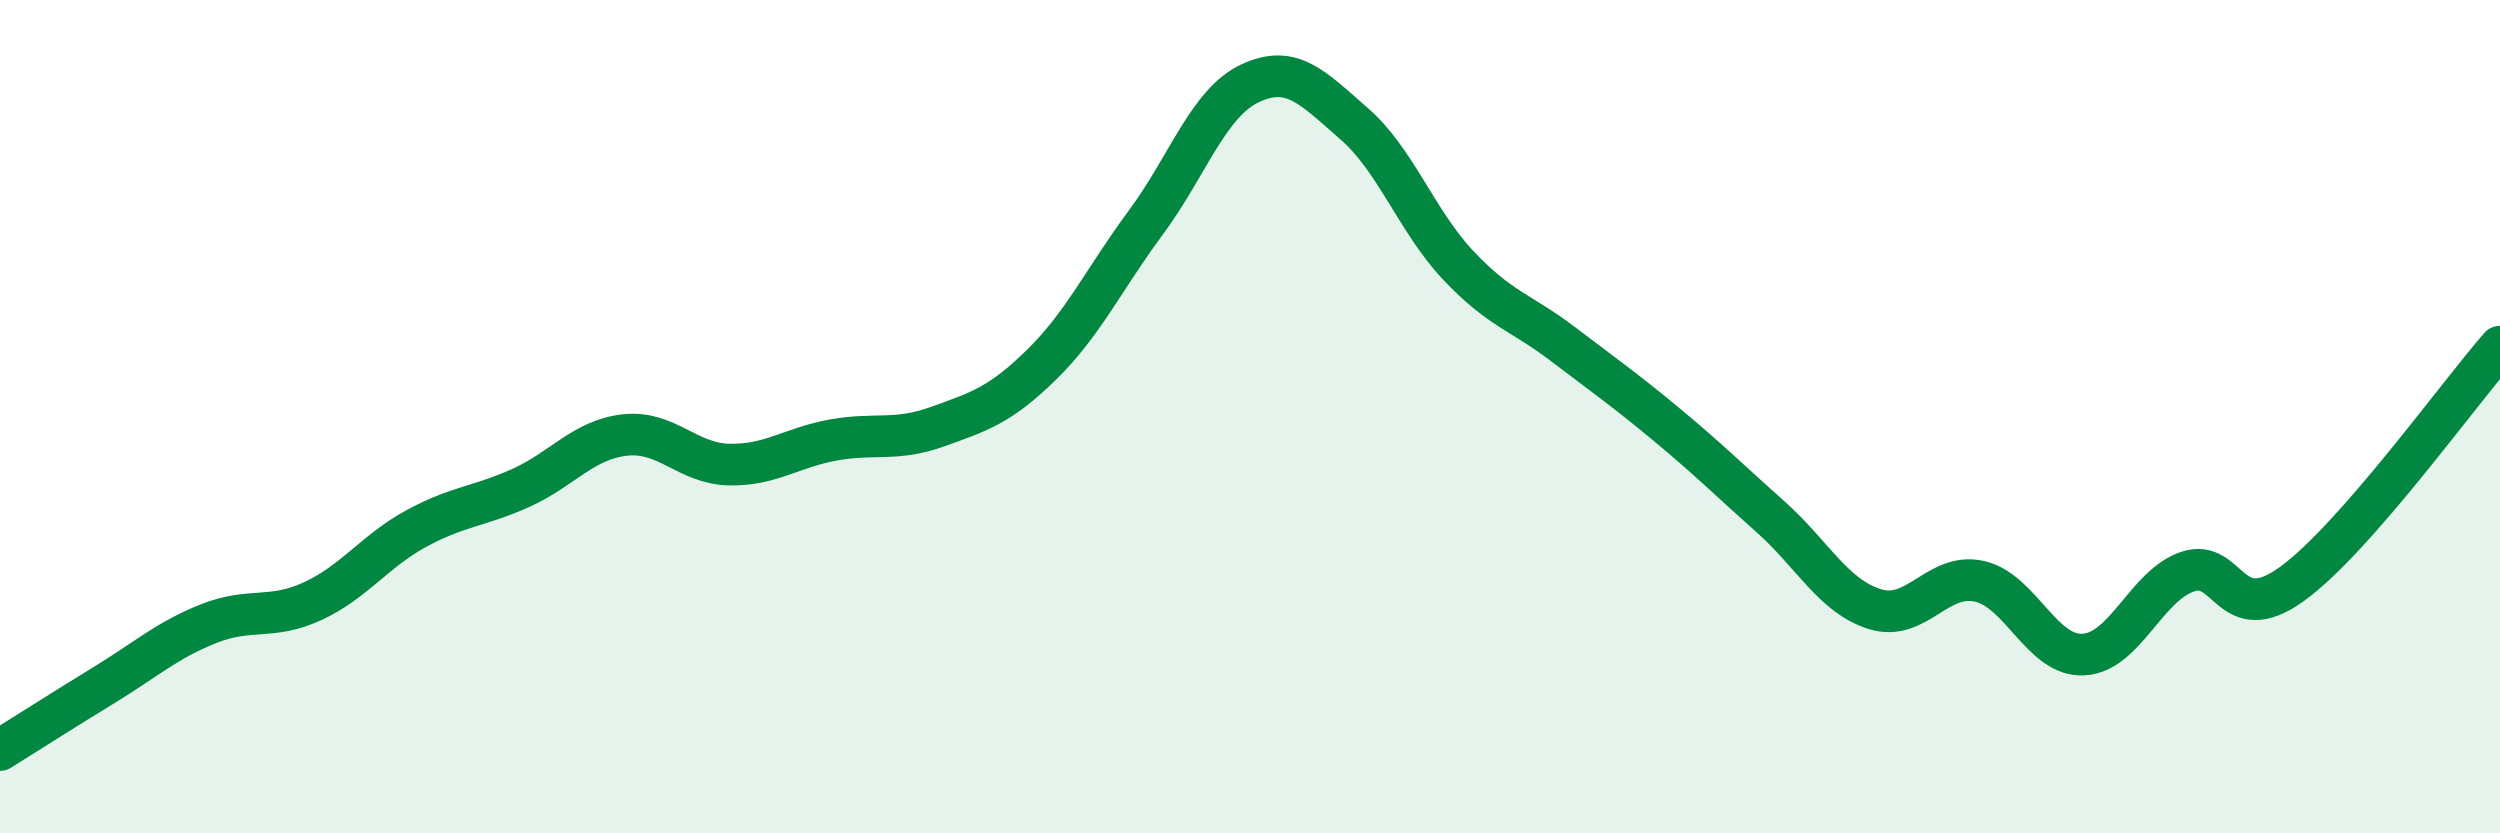 
    <svg width="60" height="20" viewBox="0 0 60 20" xmlns="http://www.w3.org/2000/svg">
      <path
        d="M 0,18 C 0.5,17.69 1.5,17.05 2.5,16.44 C 3.5,15.83 4,15.37 5,14.97 C 6,14.57 6.5,14.89 7.5,14.43 C 8.5,13.97 9,13.22 10,12.68 C 11,12.14 11.5,12.16 12.5,11.71 C 13.5,11.26 14,10.55 15,10.44 C 16,10.33 16.5,11.13 17.5,11.15 C 18.5,11.17 19,10.74 20,10.56 C 21,10.38 21.5,10.6 22.5,10.24 C 23.5,9.88 24,9.73 25,8.75 C 26,7.77 26.5,6.69 27.5,5.34 C 28.5,3.99 29,2.47 30,2 C 31,1.53 31.5,2.1 32.5,2.97 C 33.5,3.84 34,5.31 35,6.37 C 36,7.43 36.5,7.49 37.5,8.25 C 38.5,9.01 39,9.36 40,10.19 C 41,11.02 41.5,11.52 42.5,12.41 C 43.5,13.3 44,14.31 45,14.62 C 46,14.93 46.5,13.73 47.5,13.95 C 48.5,14.17 49,15.76 50,15.71 C 51,15.66 51.5,14.06 52.5,13.72 C 53.5,13.38 53.5,15.1 55,14.02 C 56.5,12.94 59,9.46 60,8.32L60 20L0 20Z"
        fill="#008740"
        opacity="0.1"
        stroke-linecap="round"
        stroke-linejoin="round"
      />
      <path
        d="M 0,18 C 0.5,17.69 1.5,17.05 2.5,16.44 C 3.5,15.83 4,15.37 5,14.97 C 6,14.57 6.5,14.89 7.5,14.43 C 8.5,13.97 9,13.22 10,12.68 C 11,12.14 11.5,12.16 12.5,11.71 C 13.5,11.26 14,10.55 15,10.44 C 16,10.33 16.5,11.13 17.5,11.15 C 18.5,11.17 19,10.74 20,10.56 C 21,10.38 21.5,10.6 22.5,10.24 C 23.5,9.88 24,9.73 25,8.75 C 26,7.77 26.5,6.69 27.5,5.34 C 28.5,3.99 29,2.47 30,2 C 31,1.53 31.5,2.1 32.5,2.97 C 33.5,3.84 34,5.31 35,6.37 C 36,7.43 36.5,7.49 37.5,8.25 C 38.5,9.01 39,9.36 40,10.19 C 41,11.02 41.5,11.52 42.5,12.41 C 43.5,13.3 44,14.31 45,14.62 C 46,14.93 46.5,13.73 47.5,13.95 C 48.5,14.17 49,15.76 50,15.71 C 51,15.66 51.5,14.06 52.5,13.72 C 53.5,13.38 53.5,15.1 55,14.02 C 56.5,12.94 59,9.46 60,8.32"
        stroke="#008740"
        stroke-width="1"
        fill="none"
        stroke-linecap="round"
        stroke-linejoin="round"
      />
    </svg>
  